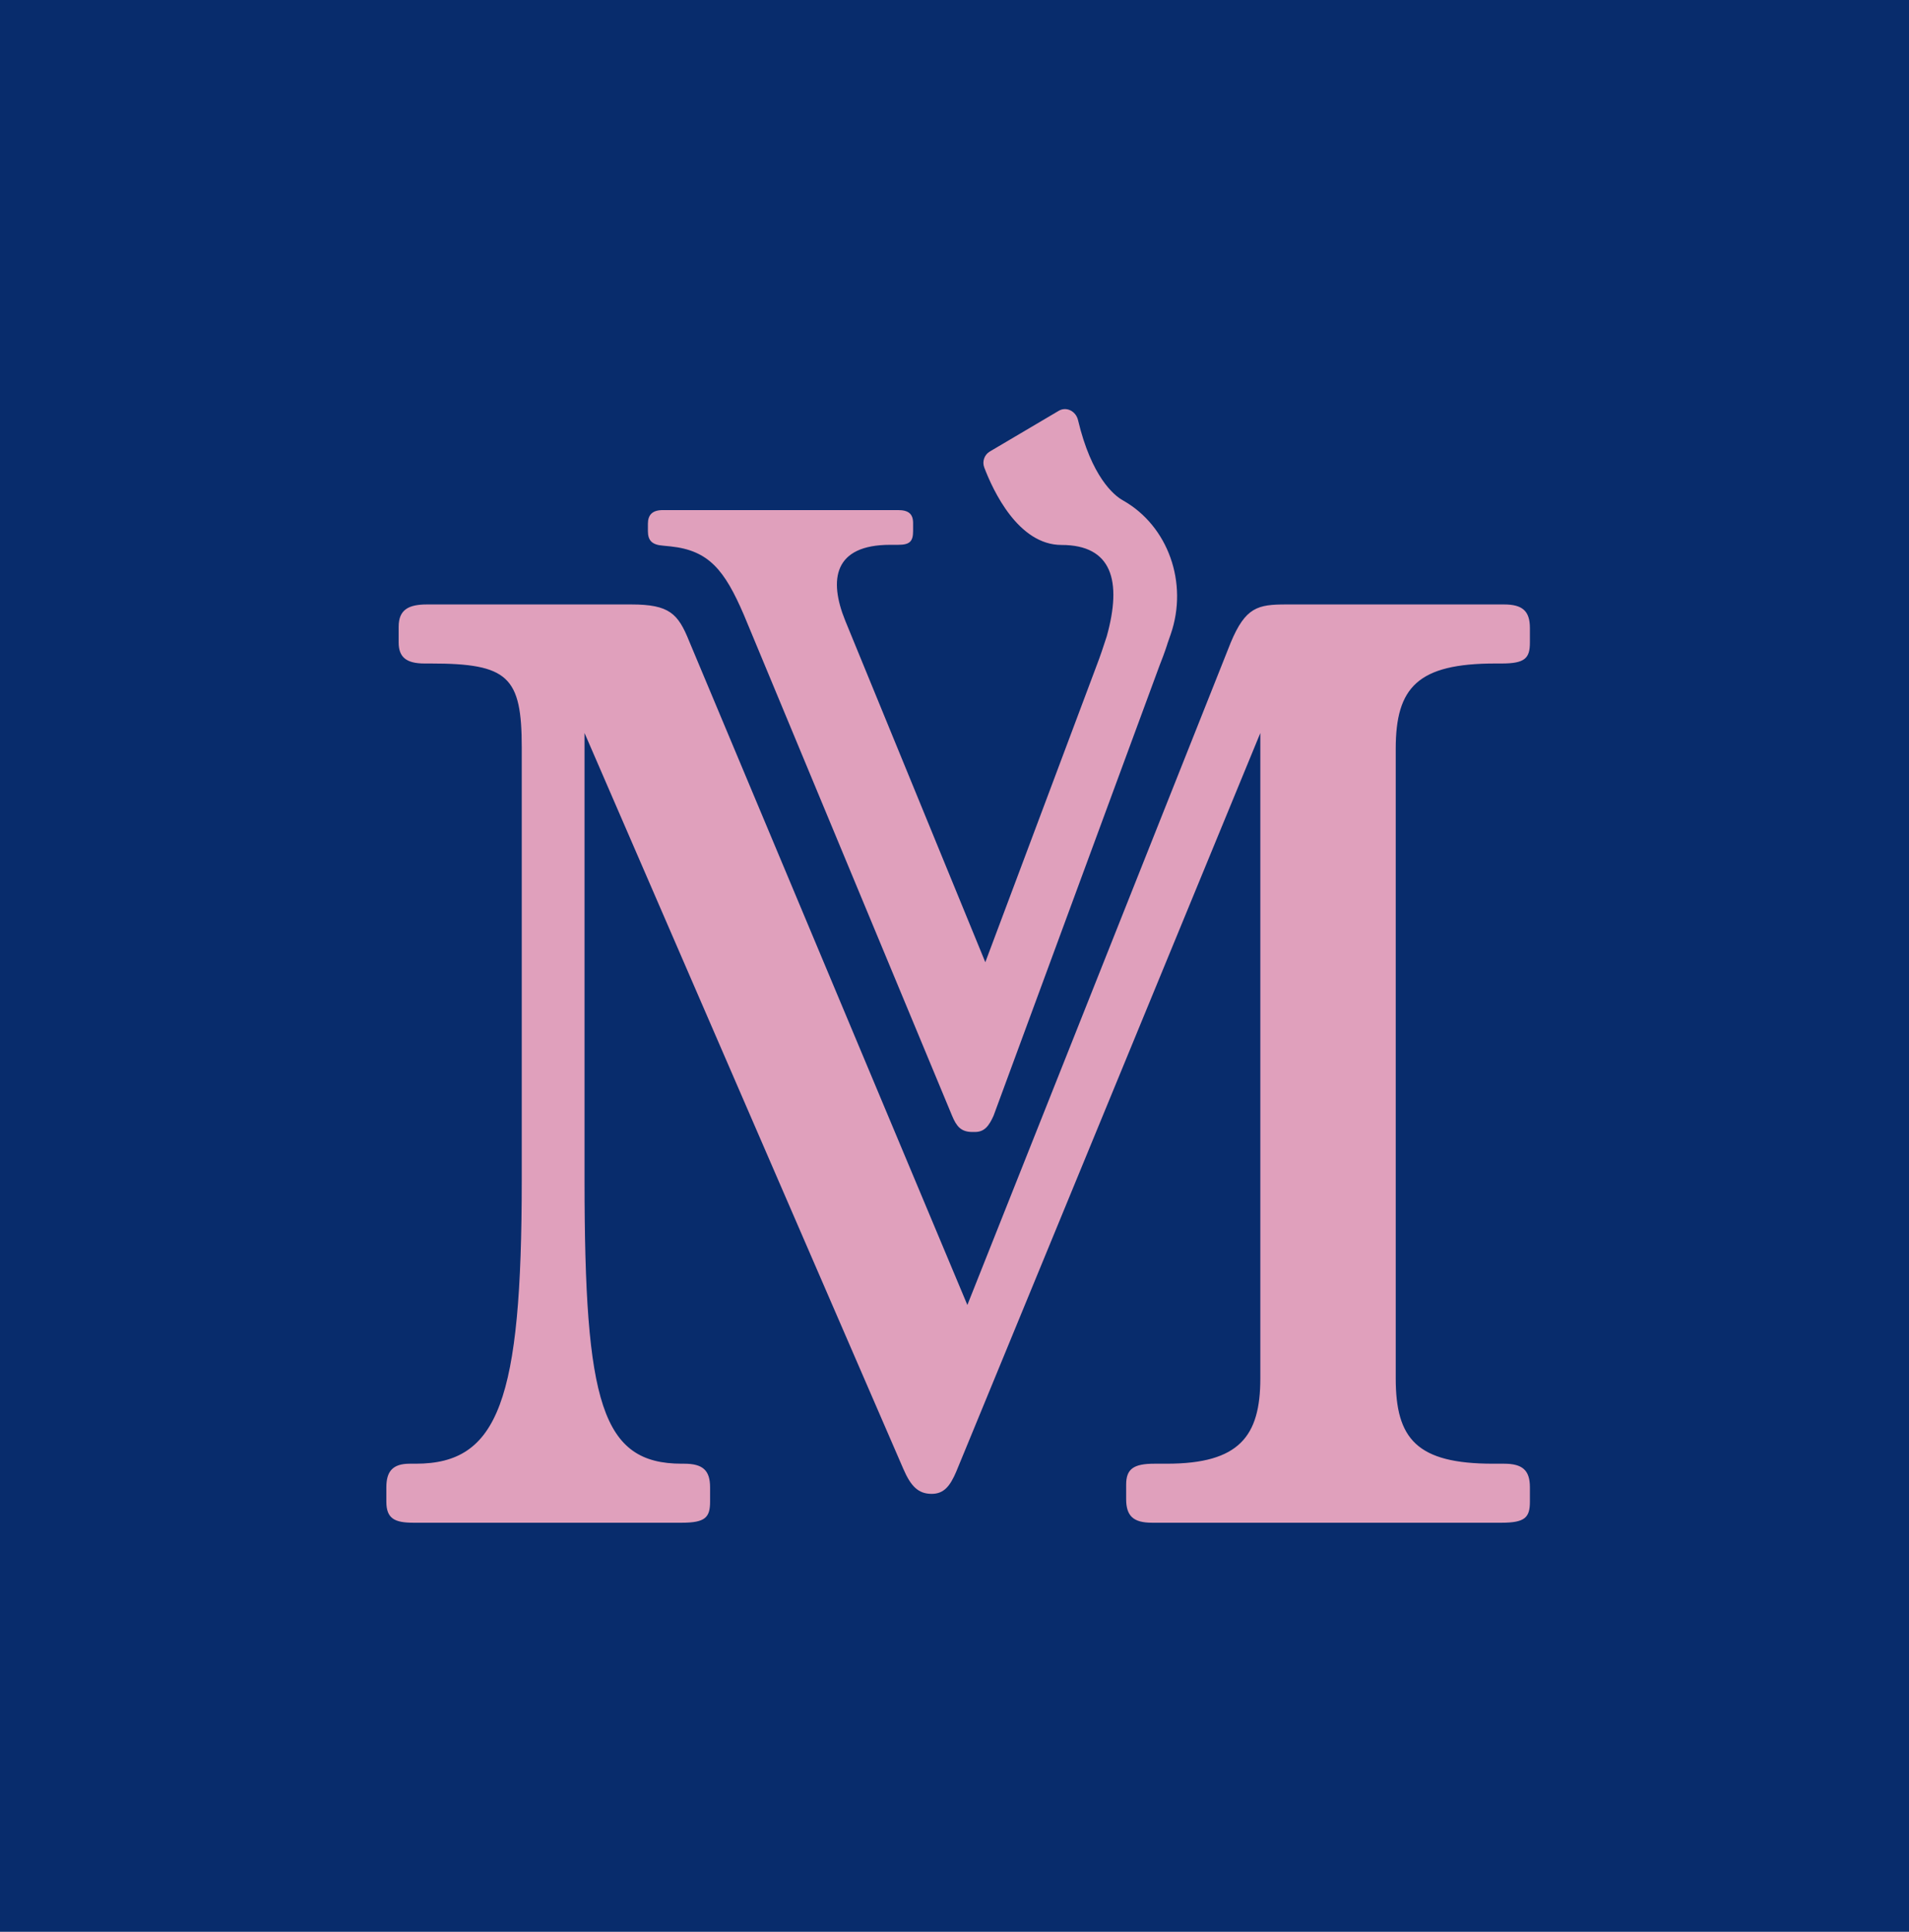 <?xml version="1.0" encoding="UTF-8"?> <svg xmlns="http://www.w3.org/2000/svg" width="84" height="85" viewBox="0 0 84 85" fill="none"><g clip-path="url(#clip0_61_4493)"><path d="M84 0H0V85H84V0Z" fill="#082C6C"></path><path d="M31.245 66.076C31.245 66.769 31.029 67 30 67H18.192C17.379 67 17 66.827 17 66.076V65.442C17 64.749 17.271 64.403 18.029 64.403H18.3C21.929 64.403 22.958 61.632 22.958 51.935V32.888C22.958 29.771 22.362 29.194 18.95 29.194H18.679C17.867 29.194 17.542 28.905 17.542 28.27V27.578C17.542 26.827 17.975 26.596 18.787 26.596H27.779C29.458 26.596 29.837 27.001 30.325 28.213L42.566 57.419L54.156 28.27C54.807 26.712 55.349 26.596 56.595 26.596H66.181C66.994 26.596 67.319 26.885 67.319 27.636V28.27C67.319 28.963 67.102 29.194 66.073 29.194H65.803C62.39 29.194 61.415 30.233 61.415 32.946V60.651C61.415 63.306 62.336 64.403 65.694 64.403H66.181C66.994 64.403 67.319 64.691 67.319 65.442V66.076C67.319 66.769 67.102 67 66.073 67H50.691C49.878 67 49.553 66.711 49.553 65.961V65.326C49.553 64.633 49.878 64.403 50.799 64.403H51.341C54.536 64.403 55.457 63.19 55.457 60.651V32.253L42.078 64.749C41.807 65.384 41.537 65.73 40.995 65.73C40.399 65.73 40.074 65.384 39.749 64.633L25.721 32.253V51.935C25.721 61.747 26.479 64.403 30 64.403H30.108C30.92 64.403 31.245 64.691 31.245 65.442V66.076Z" fill="#E0A0BC"></path><path d="M46.586 18.076C46.922 17.877 47.342 18.089 47.436 18.487C48.026 20.974 49.014 21.803 49.42 22.022C51.402 23.143 52.292 25.651 51.516 27.901C51.468 28.038 51.417 28.185 51.362 28.343L51.364 28.345C51.364 28.345 51.247 28.721 51.028 29.268L43.717 49.097C43.523 49.523 43.329 49.807 42.903 49.807H42.786C42.283 49.807 42.089 49.559 41.895 49.097L32.735 27.062C31.882 25.073 31.184 24.221 29.517 24.043L29.168 24.008C28.703 23.972 28.509 23.794 28.509 23.368V23.048C28.509 22.657 28.703 22.444 29.168 22.444H39.519C39.985 22.444 40.178 22.622 40.178 23.013V23.368C40.178 23.83 40.023 23.972 39.519 23.972H39.17C36.689 23.972 36.457 25.499 37.193 27.311L43.356 42.338L48.26 29.268C48.403 28.898 48.551 28.459 48.698 28.003C49.378 25.567 48.935 23.978 46.709 23.978C44.809 23.978 43.699 21.595 43.309 20.568C43.208 20.302 43.318 20.006 43.553 19.867L46.586 18.076Z" fill="#E0A0BC"></path></g><defs><clipPath id="clip0_61_4493"><rect width="84" height="85" fill="white"></rect></clipPath></defs></svg> 